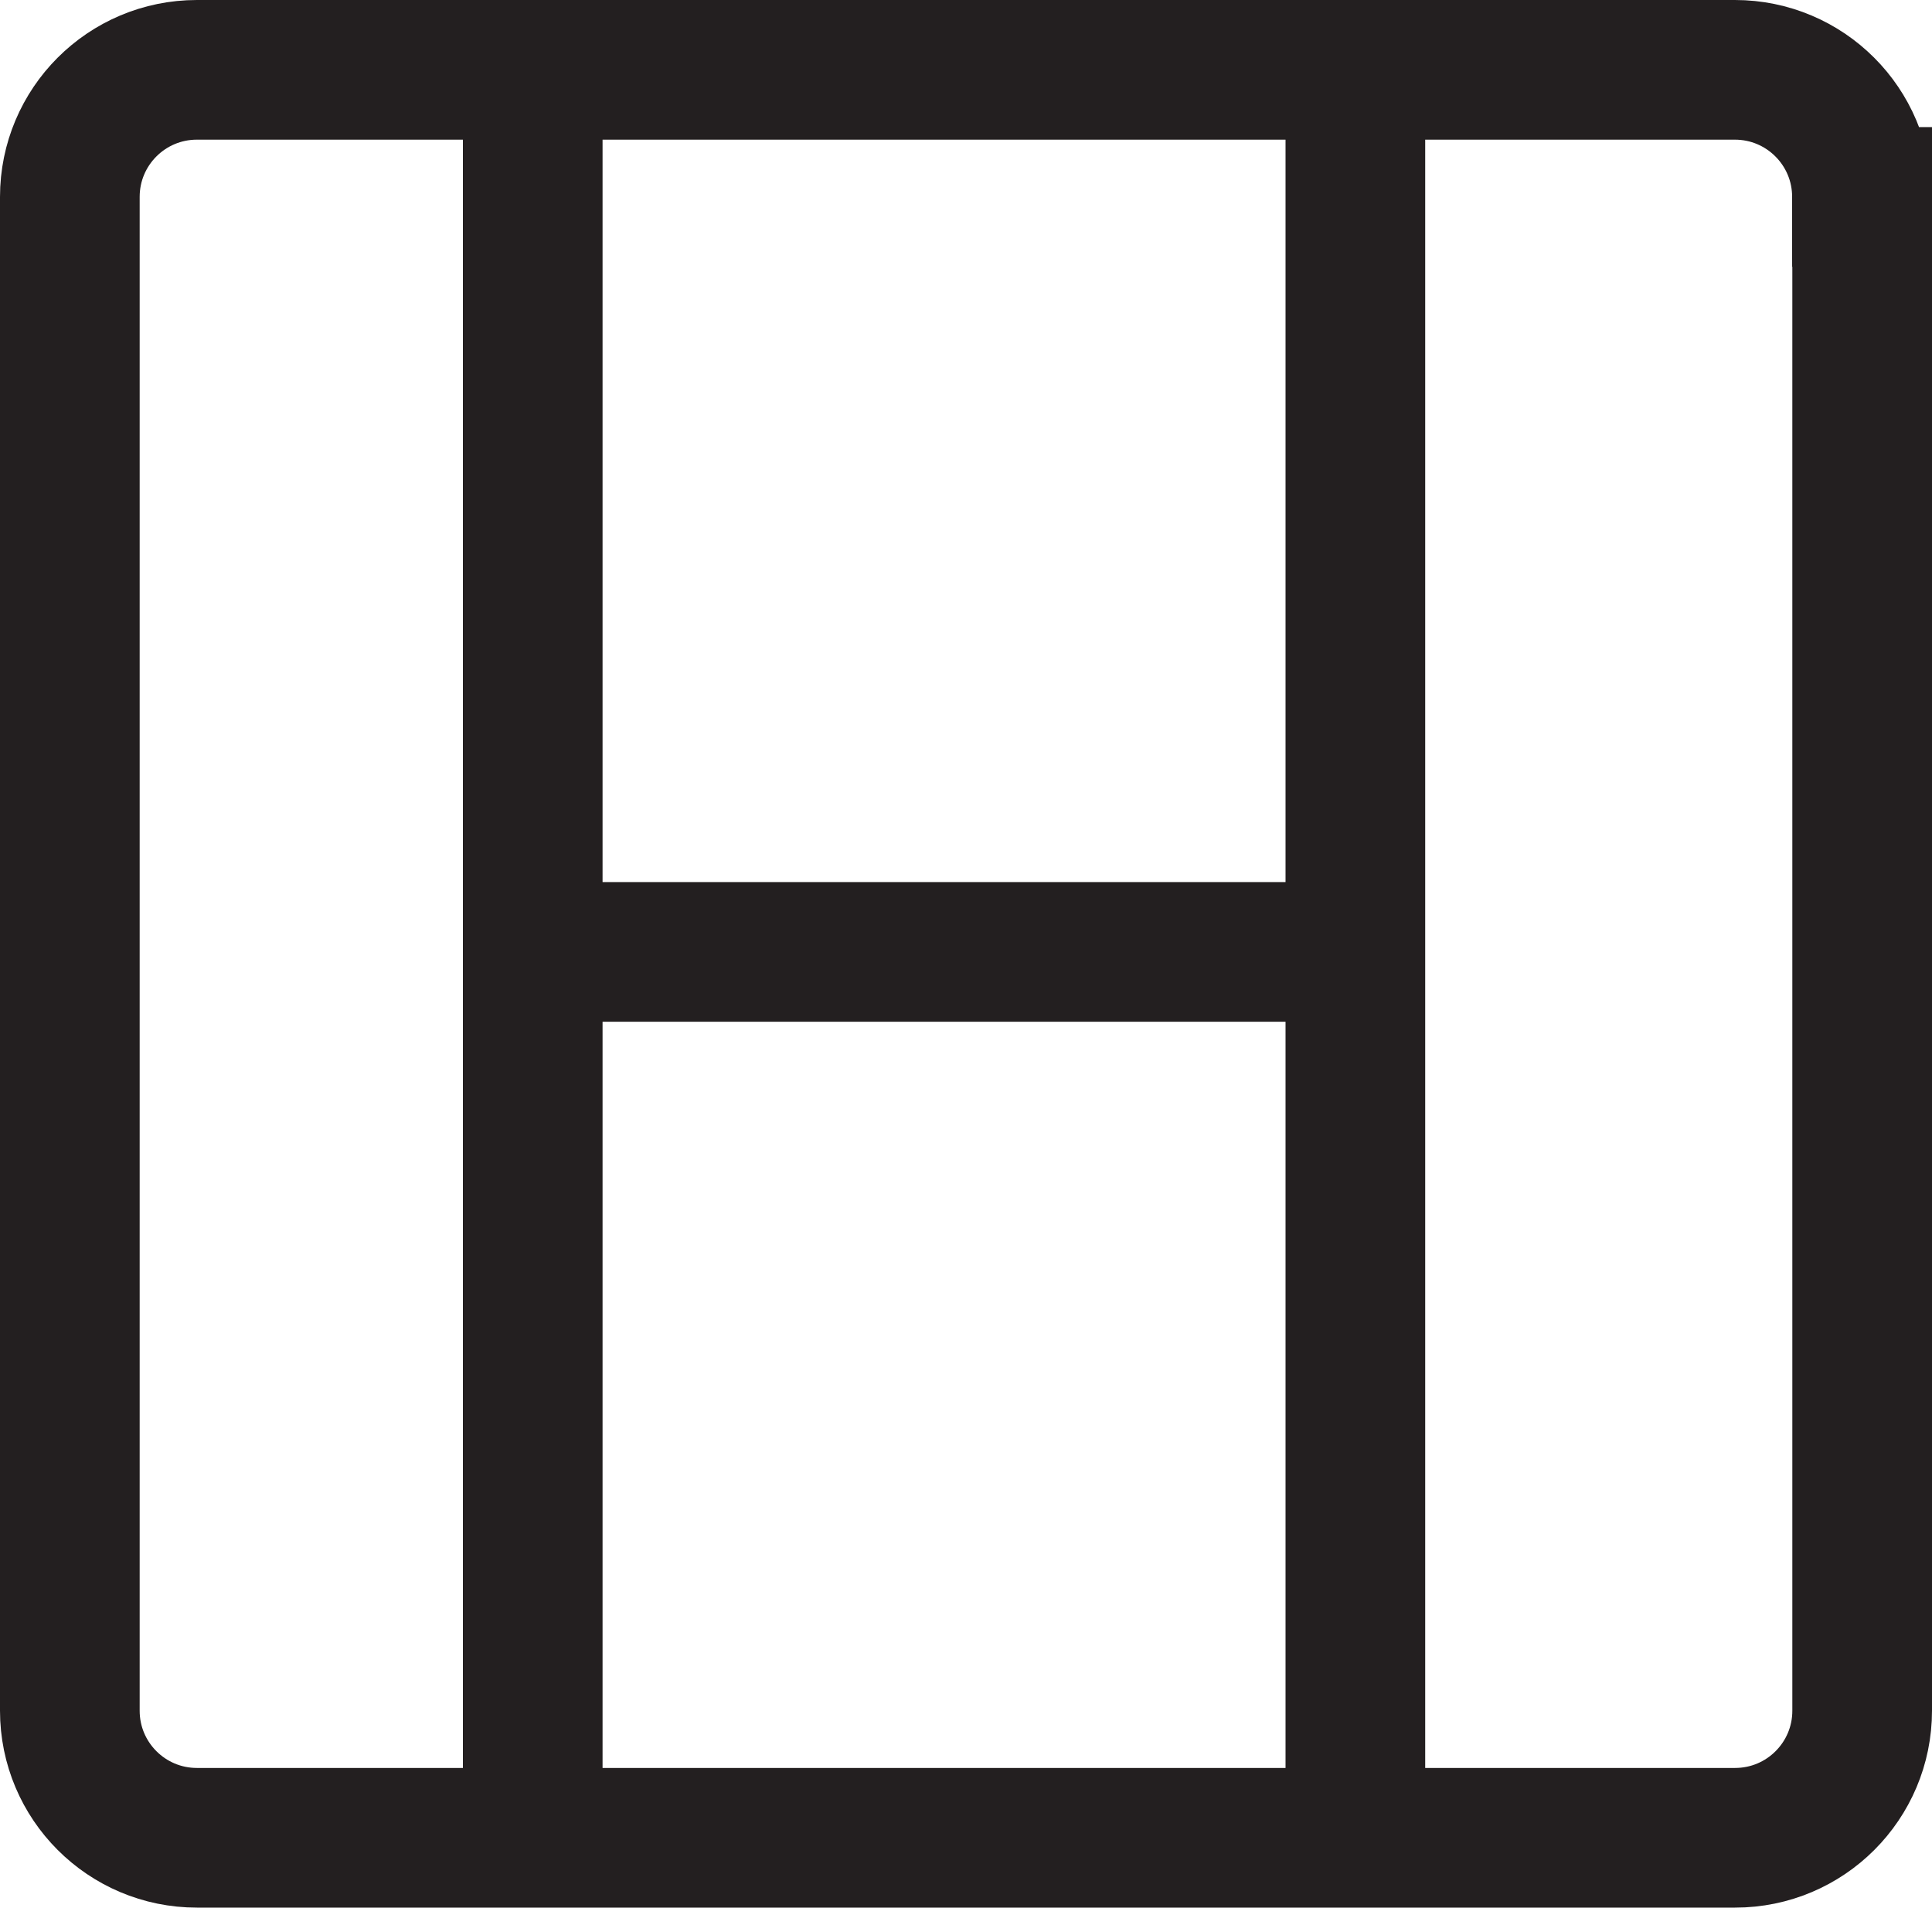 <?xml version="1.0" encoding="UTF-8"?>
<svg id="Layer_2" data-name="Layer 2" xmlns="http://www.w3.org/2000/svg" viewBox="0 0 96.83 95.62">
  <defs>
    <style>
      .cls-1 {
        fill: none;
        stroke: #231f20;
        stroke-miterlimit: 10;
        stroke-width: 7px;
      }
    </style>
  </defs>
  <g id="Layer_1-2" data-name="Layer 1">
    <g>
      <path class="cls-1" d="m93.33,9.87v75.87c0,3.52-2.85,6.37-6.37,6.37H9.87c-3.52,0-6.37-2.85-6.37-6.37V9.87c0-3.52,2.85-6.37,6.37-6.37h77.08c3.52,0,6.37,2.85,6.37,6.37Z"/>
      <line class="cls-1" x1="26.7" y1="5.29" x2="26.7" y2="92.12"/>
      <line class="cls-1" x1="67.93" y1="5.29" x2="67.93" y2="92.12"/>
      <line class="cls-1" x1="27.9" y1="47.71" x2="66.14" y2="47.71"/>
    </g>
  </g>
</svg>